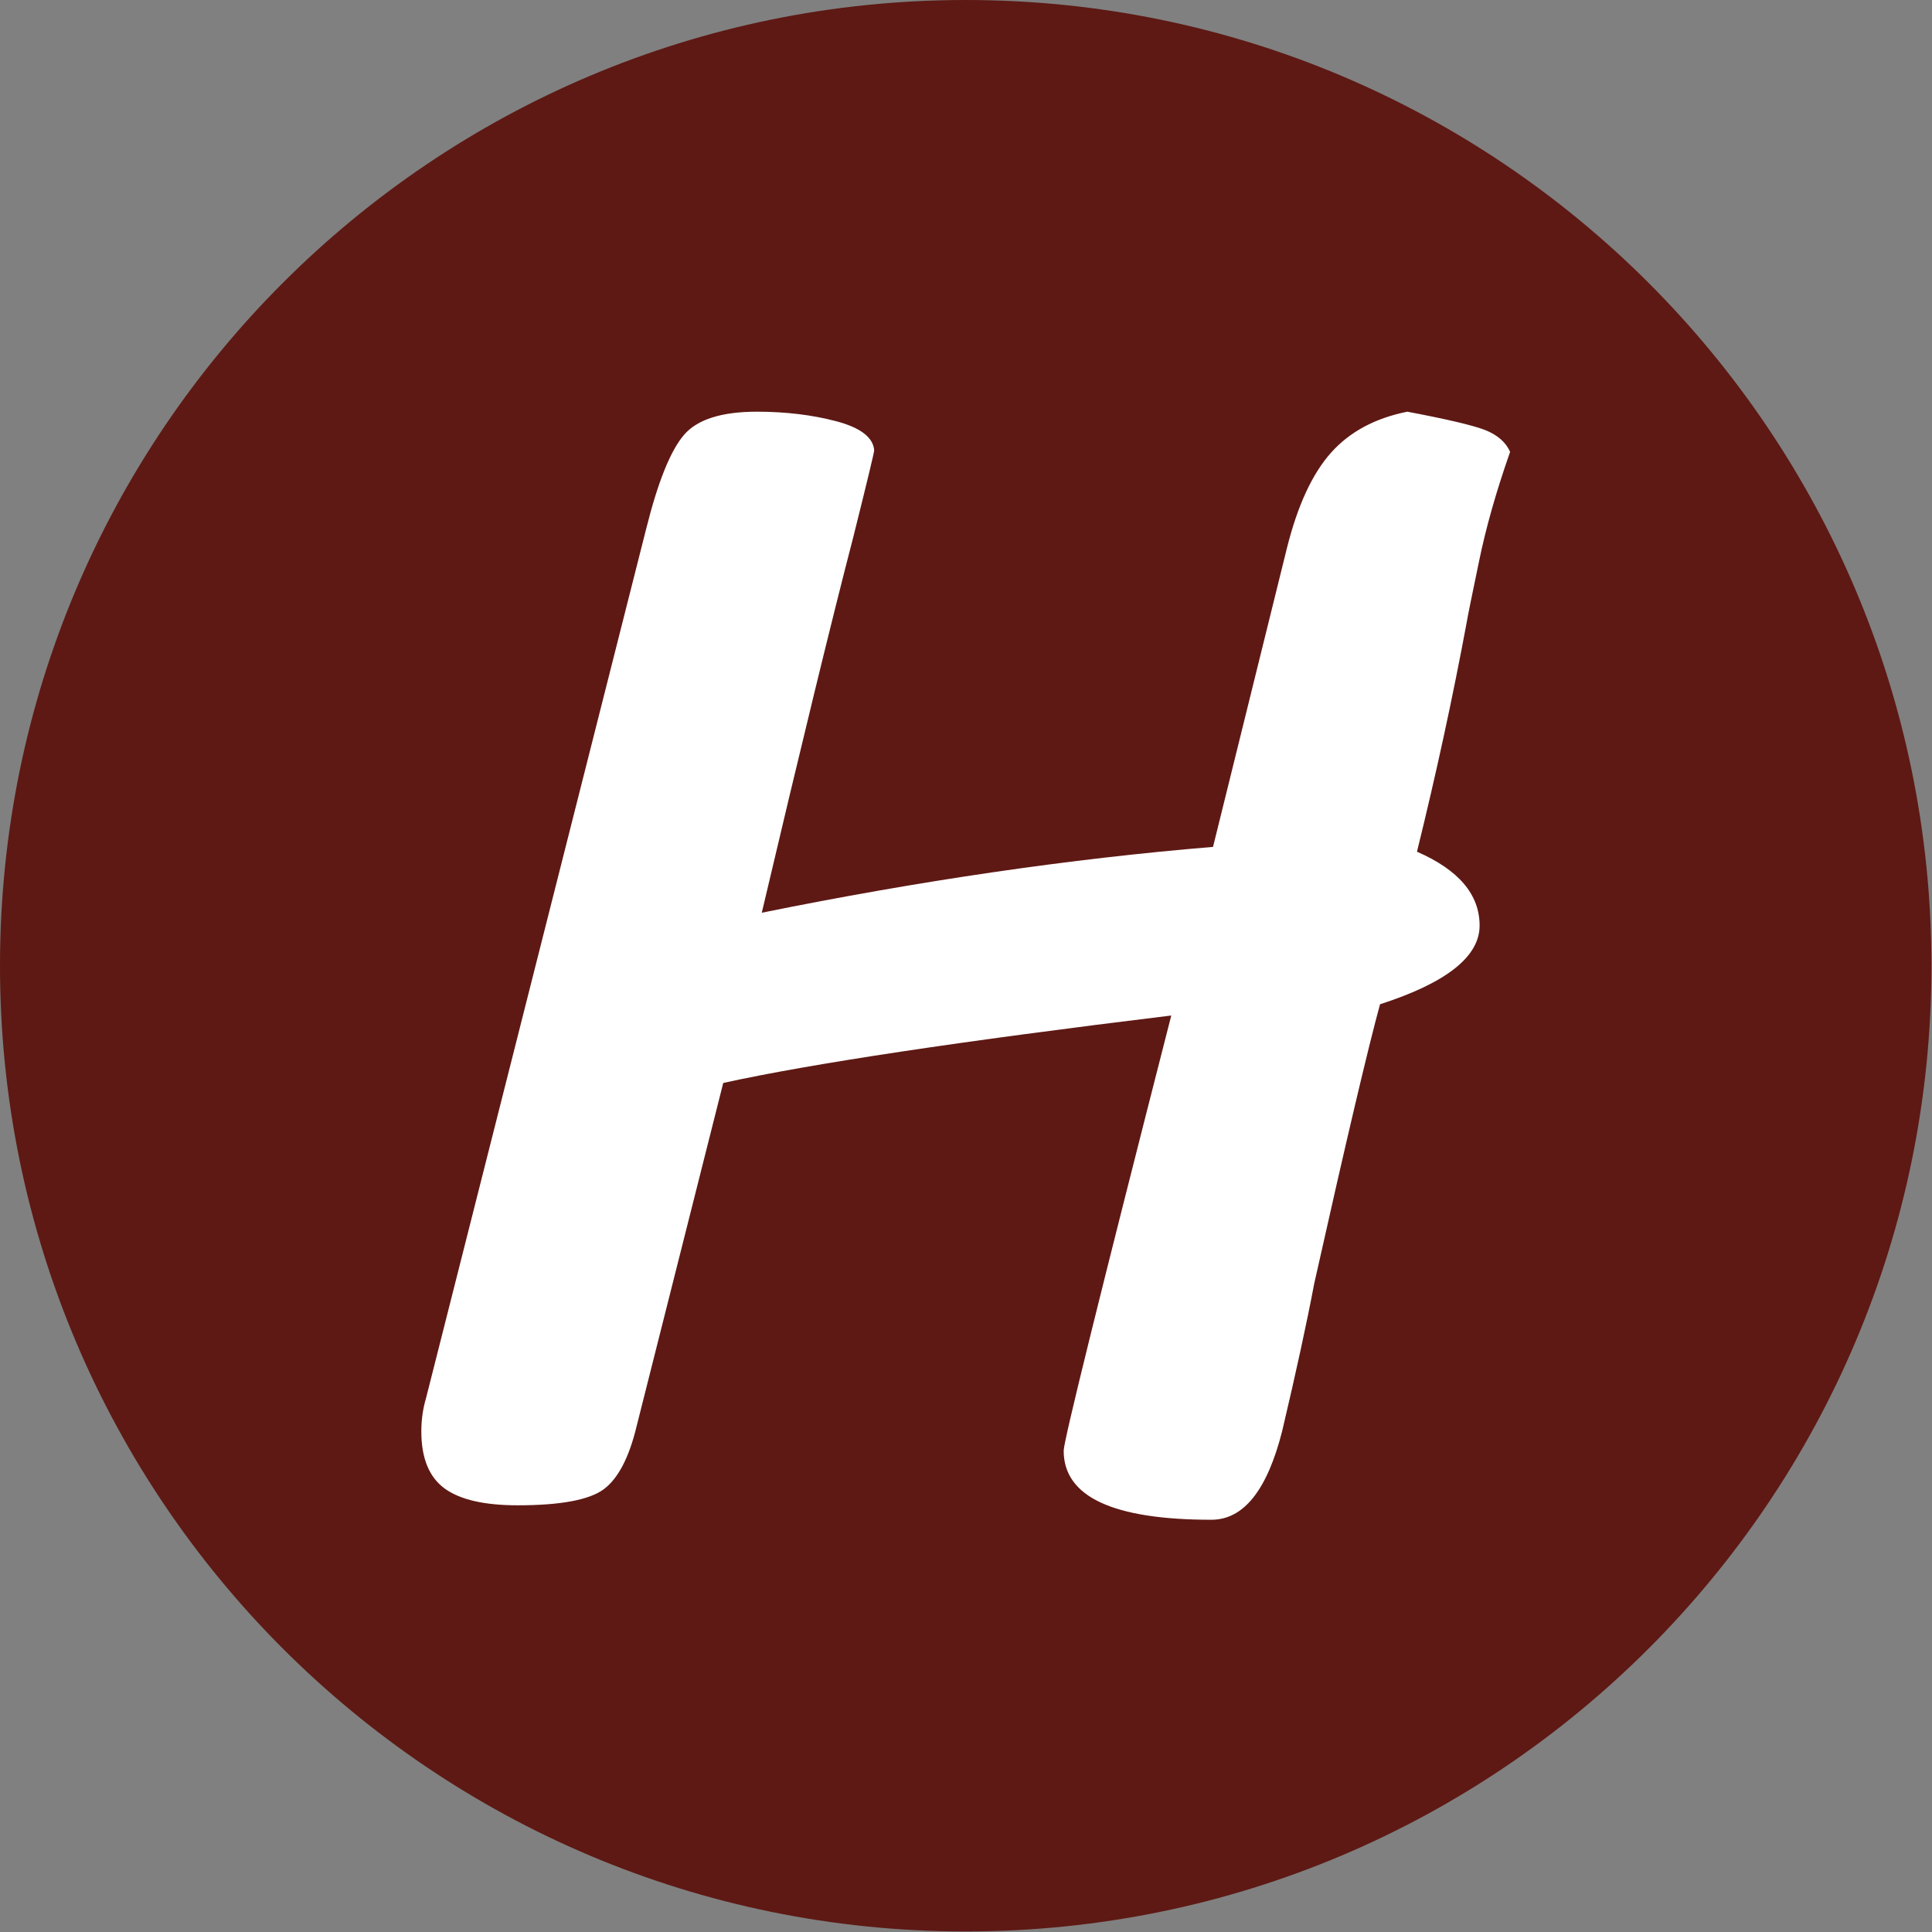 <svg xmlns="http://www.w3.org/2000/svg" version="1.1" xmlns:xlink="http://www.w3.org/1999/xlink" xmlns:svgjs="http://svgjs.dev/svgjs" width="1000" height="1000" viewBox="0 0 1000 1000"><rect x="0" y="0" width="1000" height="1000" fill="#808080" stroke="none"/><g transform="matrix(1,0,0,1,-0.142,-0.142)"><svg viewBox="0 0 334 334" data-background-color="#ffffff" preserveAspectRatio="xMidYMid meet" height="1000" width="1000" xmlns="http://www.w3.org/2000/svg" xmlns:xlink="http://www.w3.org/1999/xlink"><g id="tight-bounds" transform="matrix(1,0,0,1,0.047,0.048)"><svg viewBox="0 0 333.905 333.905" height="333.905" width="333.905"><g><svg></svg></g><g><svg viewBox="0 0 333.905 333.905" height="333.905" width="333.905"><g><path d="M0 166.952c0-92.205 74.747-166.952 166.952-166.952 92.205 0 166.952 74.747 166.953 166.952 0 92.205-74.747 166.952-166.953 166.953-92.205 0-166.952-74.747-166.952-166.953zM166.952 316.63c82.665 0 149.677-67.013 149.678-149.678 0-82.665-67.013-149.677-149.678-149.677-82.665 0-149.677 67.013-149.677 149.677 0 82.665 67.013 149.677 149.677 149.678z" data-fill-palette-color="tertiary" fill="#5e1914" stroke="transparent"></path><ellipse rx="160.274" ry="160.274" cx="166.952" cy="166.952" fill="#5e1914" stroke="transparent" stroke-width="0" fill-opacity="1" data-fill-palette-color="tertiary"></ellipse></g><g transform="matrix(1,0,0,1,72.839,71.173)"><svg viewBox="0 0 188.227 191.558" height="191.558" width="188.227"><g><svg viewBox="0 0 188.227 191.558" height="191.558" width="188.227"><g><svg viewBox="0 0 188.227 191.558" height="191.558" width="188.227"><g><svg viewBox="0 0 188.227 191.558" height="191.558" width="188.227"><g id="textblocktransform"><svg viewBox="0 0 188.227 191.558" height="191.558" width="188.227" id="textblock"><g><svg viewBox="0 0 188.227 191.558" height="191.558" width="188.227"><g transform="matrix(1,0,0,1,0,0)"><svg width="188.227" viewBox="0.9 -33.4 33.9 34.5" height="191.558" data-palette-color="#ffffff"><path d="M24.25-14.6Q14.4-13.4 10.3-12.5L10.3-12.5 7.6-1.8Q7.25-0.35 6.58 0.15 5.9 0.65 3.9 0.65L3.9 0.65Q2.35 0.65 1.63 0.13 0.9-0.4 0.9-1.65L0.9-1.65Q0.9-2.2 1.05-2.7L1.05-2.7 7.9-29.75Q8.45-31.95 9.08-32.68 9.7-33.4 11.35-33.4L11.35-33.4Q12.7-33.4 13.83-33.1 14.95-32.8 15-32.2L15-32.2Q15-32.1 14.35-29.5L14.35-29.5Q13.35-25.65 11.5-17.8L11.5-17.8Q18.9-19.3 25.55-19.85L25.55-19.85 27.85-29.15Q28.35-31.15 29.23-32.13 30.1-33.1 31.6-33.4L31.6-33.4Q33.45-33.05 34.02-32.83 34.6-32.6 34.8-32.15L34.8-32.15Q34.15-30.3 33.83-28.73 33.5-27.15 33.45-26.85L33.45-26.85Q32.8-23.35 31.9-19.7L31.9-19.7Q33.85-18.85 33.85-17.4L33.85-17.4Q33.85-15.95 30.75-14.95L30.75-14.95Q30.2-12.95 28.7-6.25L28.7-6.25Q28.35-4.4 27.7-1.65L27.7-1.65Q27 1.1 25.5 1.1L25.5 1.1Q20.9 1.1 20.9-1.05L20.9-1.05Q20.9-1.5 24.25-14.6L24.25-14.6Z" opacity="1" transform="matrix(1,0,0,1,0,0)" fill="#ffffff" class="undefined-text-0" data-fill-palette-color="quaternary" id="text-0"></path></svg></g></svg></g></svg></g></svg></g><g></g></svg></g></svg></g></svg></g></svg></g><defs></defs></svg><rect width="333.905" height="333.905" fill="none" stroke="none" visibility="hidden"></rect></g></svg></g></svg>